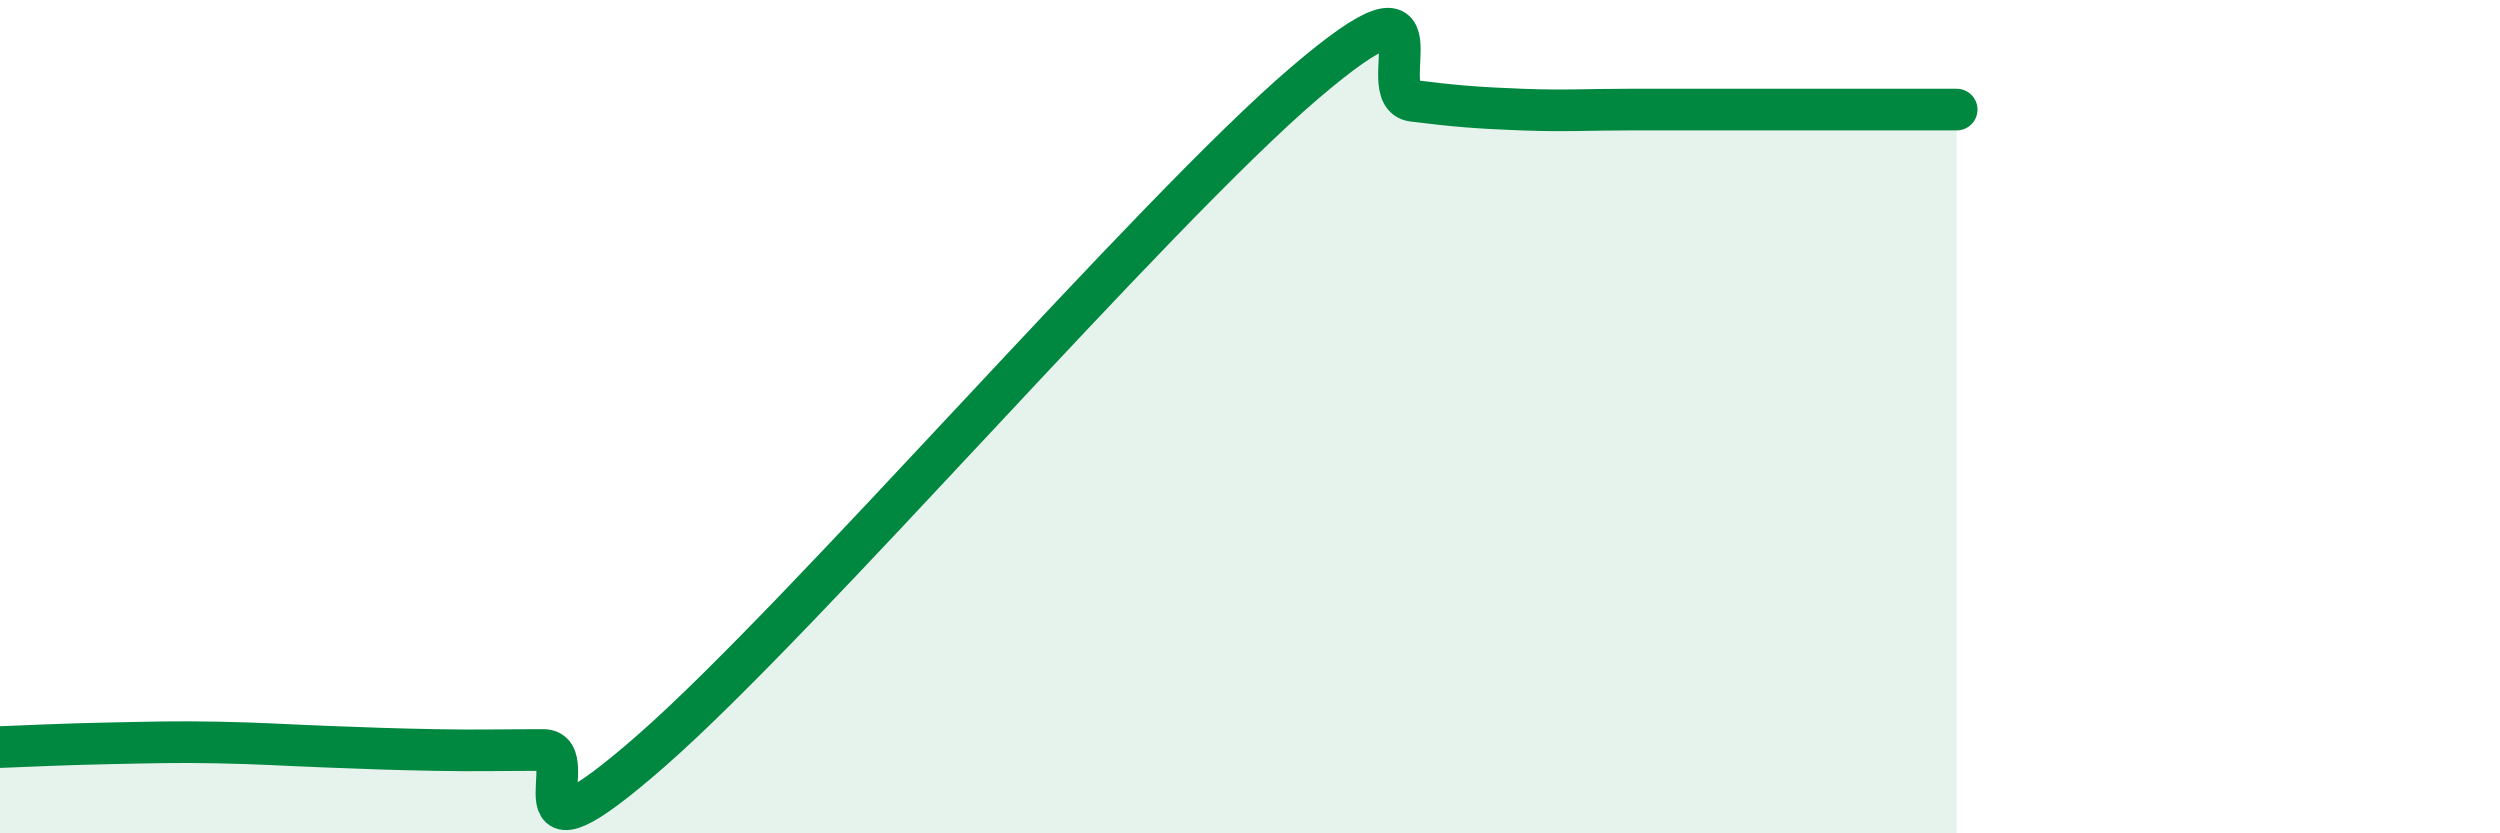 
    <svg width="60" height="20" viewBox="0 0 60 20" xmlns="http://www.w3.org/2000/svg">
      <path
        d="M 0,17.93 C 0.52,17.91 1.57,17.86 2.61,17.84 C 3.65,17.82 4.18,17.8 5.22,17.82 C 6.26,17.84 6.79,17.88 7.83,17.92 C 8.87,17.96 9.39,17.98 10.43,18 C 11.47,18.02 12,18 13.04,18 C 14.08,18 12,21.2 15.65,18 C 19.3,14.8 27.65,5.12 31.3,2 C 34.95,-1.12 32.87,2.29 33.91,2.42 C 34.95,2.55 35.48,2.59 36.52,2.63 C 37.56,2.67 38.09,2.63 39.13,2.63 C 40.17,2.63 40.7,2.63 41.74,2.63 C 42.78,2.63 43.31,2.63 44.35,2.63 C 45.39,2.63 46.44,2.63 46.96,2.63L46.96 20L0 20Z"
        fill="#008740"
        opacity="0.1"
        stroke-linecap="round"
        stroke-linejoin="round"
      />
      <path
        d="M 0,17.93 C 0.52,17.91 1.57,17.86 2.61,17.84 C 3.65,17.82 4.18,17.8 5.22,17.82 C 6.26,17.84 6.79,17.88 7.83,17.92 C 8.87,17.96 9.39,17.98 10.43,18 C 11.47,18.02 12,18 13.04,18 C 14.08,18 12,21.2 15.65,18 C 19.3,14.8 27.65,5.12 31.3,2 C 34.95,-1.12 32.87,2.29 33.91,2.42 C 34.95,2.55 35.48,2.59 36.52,2.63 C 37.56,2.67 38.09,2.63 39.13,2.63 C 40.17,2.63 40.7,2.63 41.74,2.63 C 42.78,2.63 43.31,2.63 44.35,2.63 C 45.39,2.63 46.44,2.63 46.96,2.63"
        stroke="#008740"
        stroke-width="1"
        fill="none"
        stroke-linecap="round"
        stroke-linejoin="round"
      />
    </svg>
  
